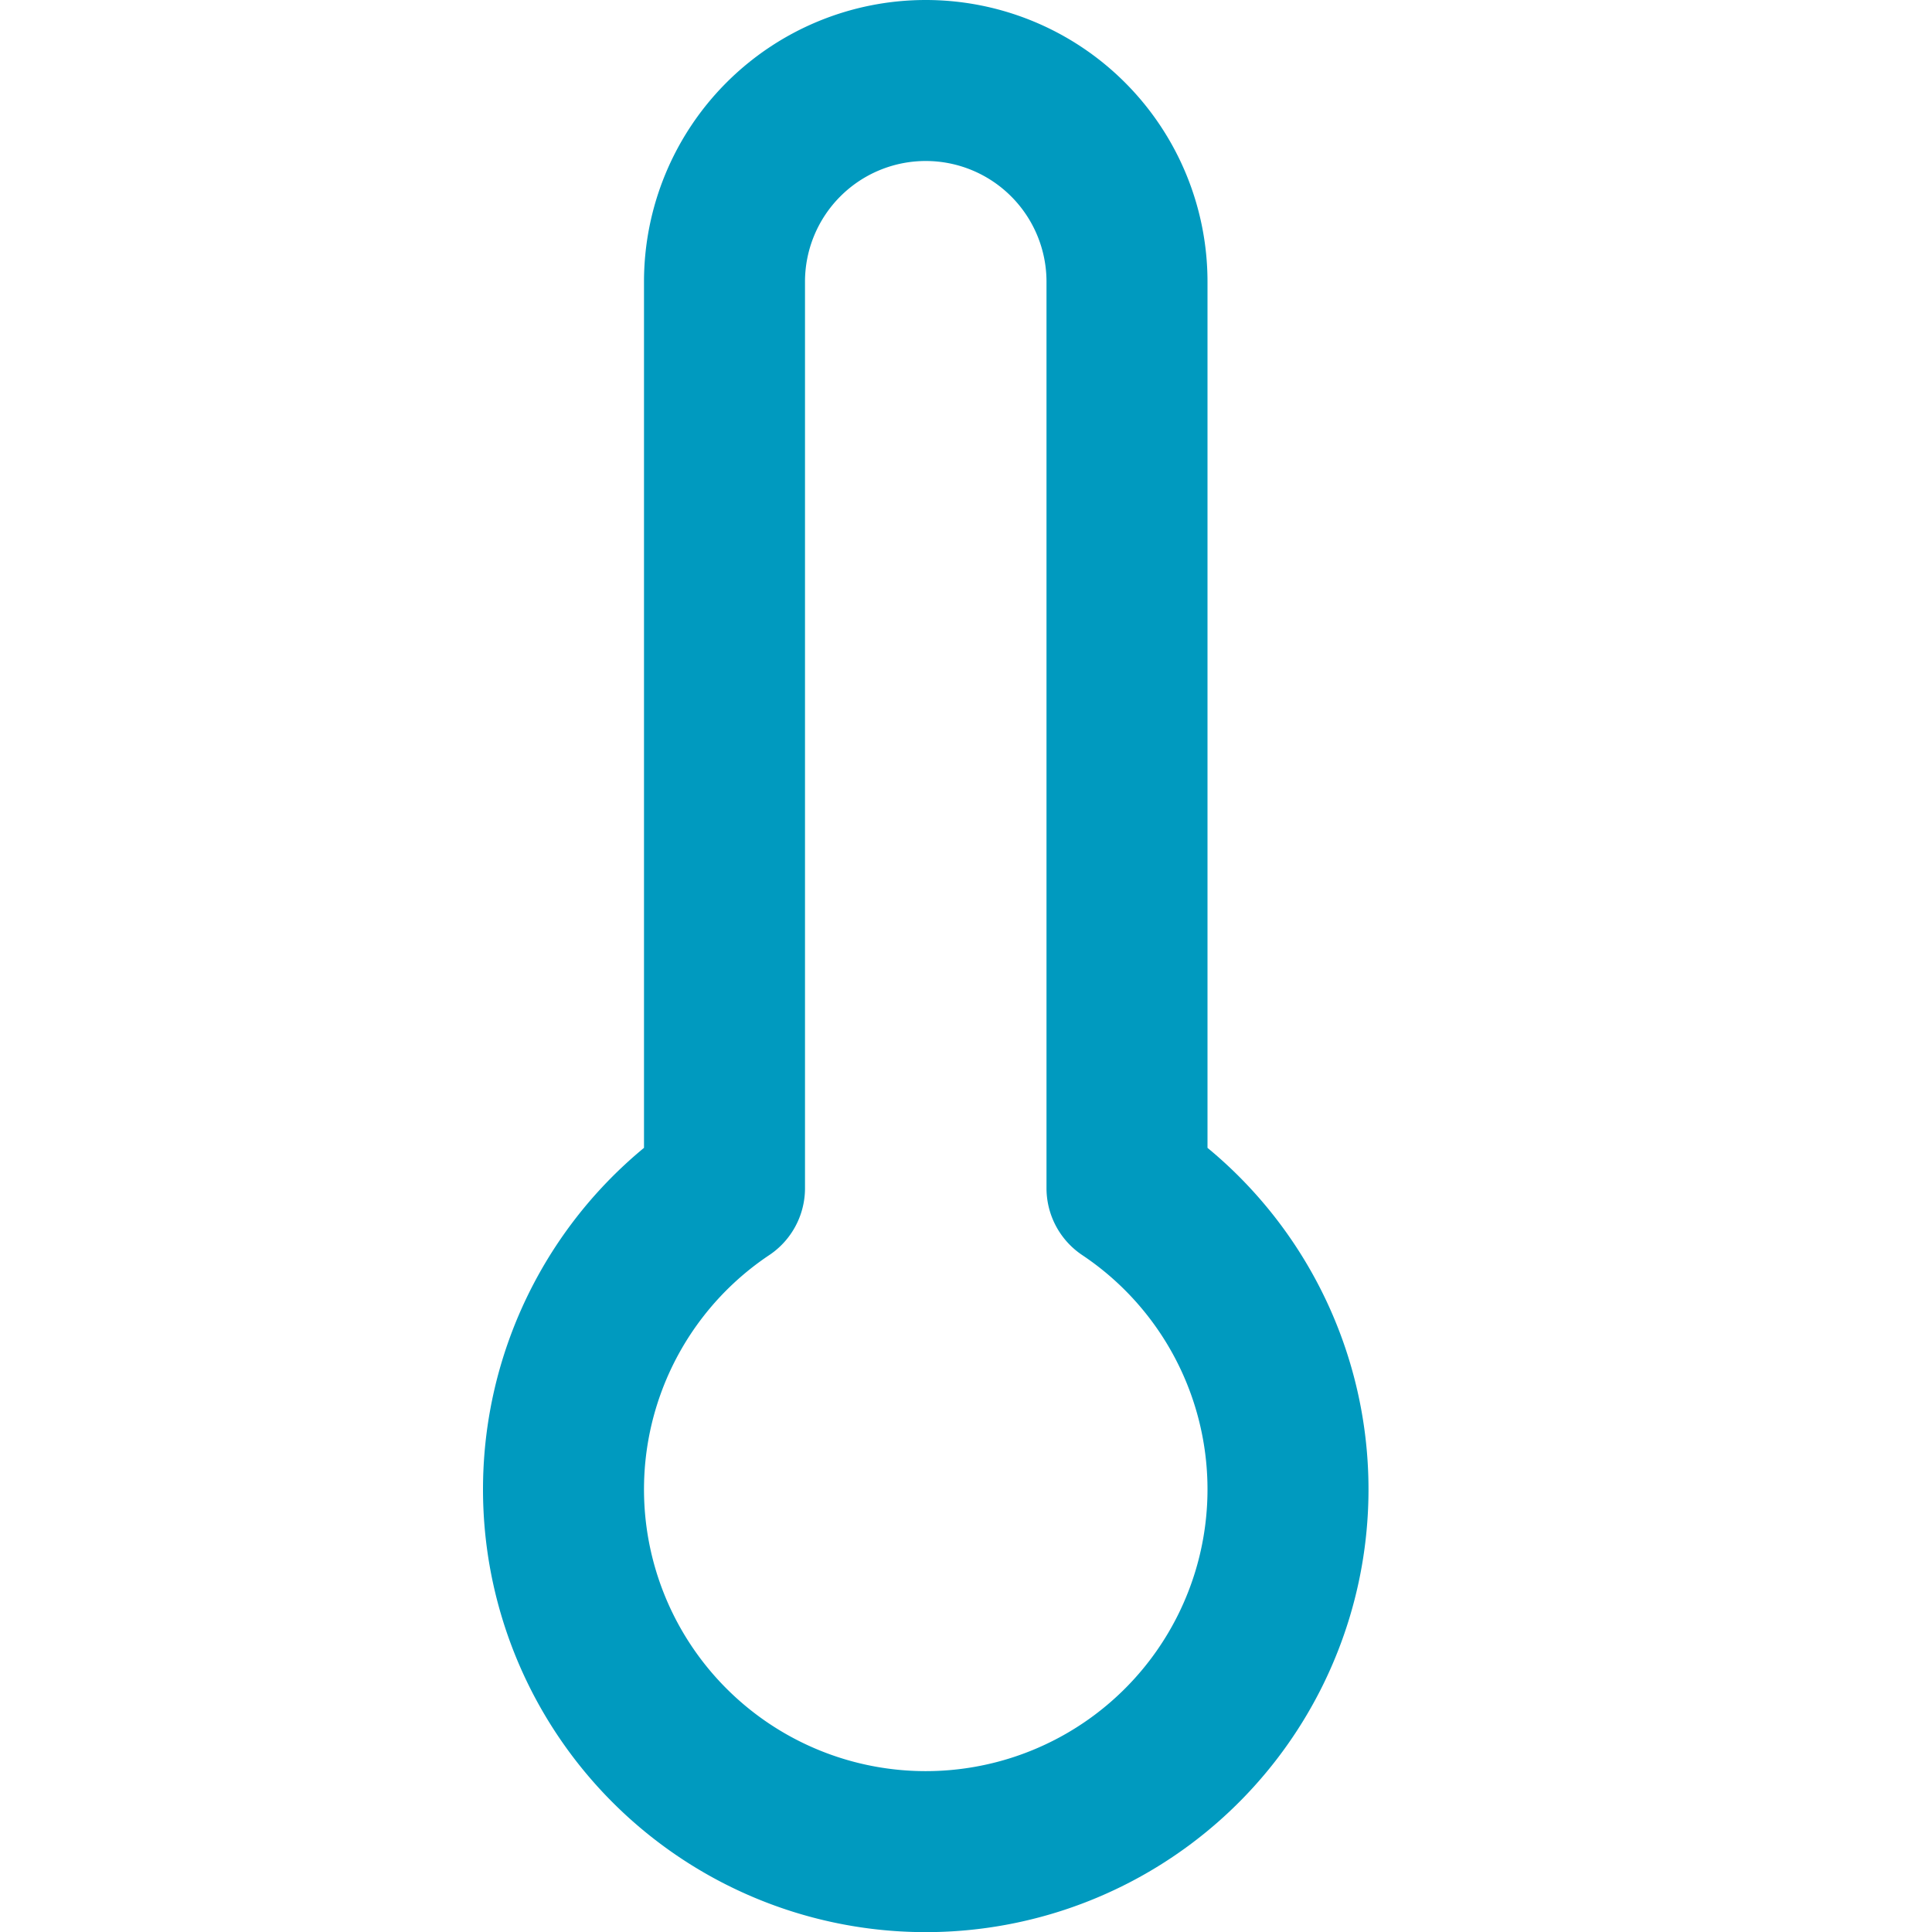 <svg xmlns="http://www.w3.org/2000/svg" width="32" height="32" viewBox="0 0 24 24" fill="none" stroke="#009abf" stroke-width="2" stroke-linecap="round" stroke-linejoin="round" class="feather feather-thermometer"><path d="M14 14.76V3.5a2.5 2.5 0 0 0-5 0v11.26a4.5 4.5 0 1 0 5 0z"></path></svg>